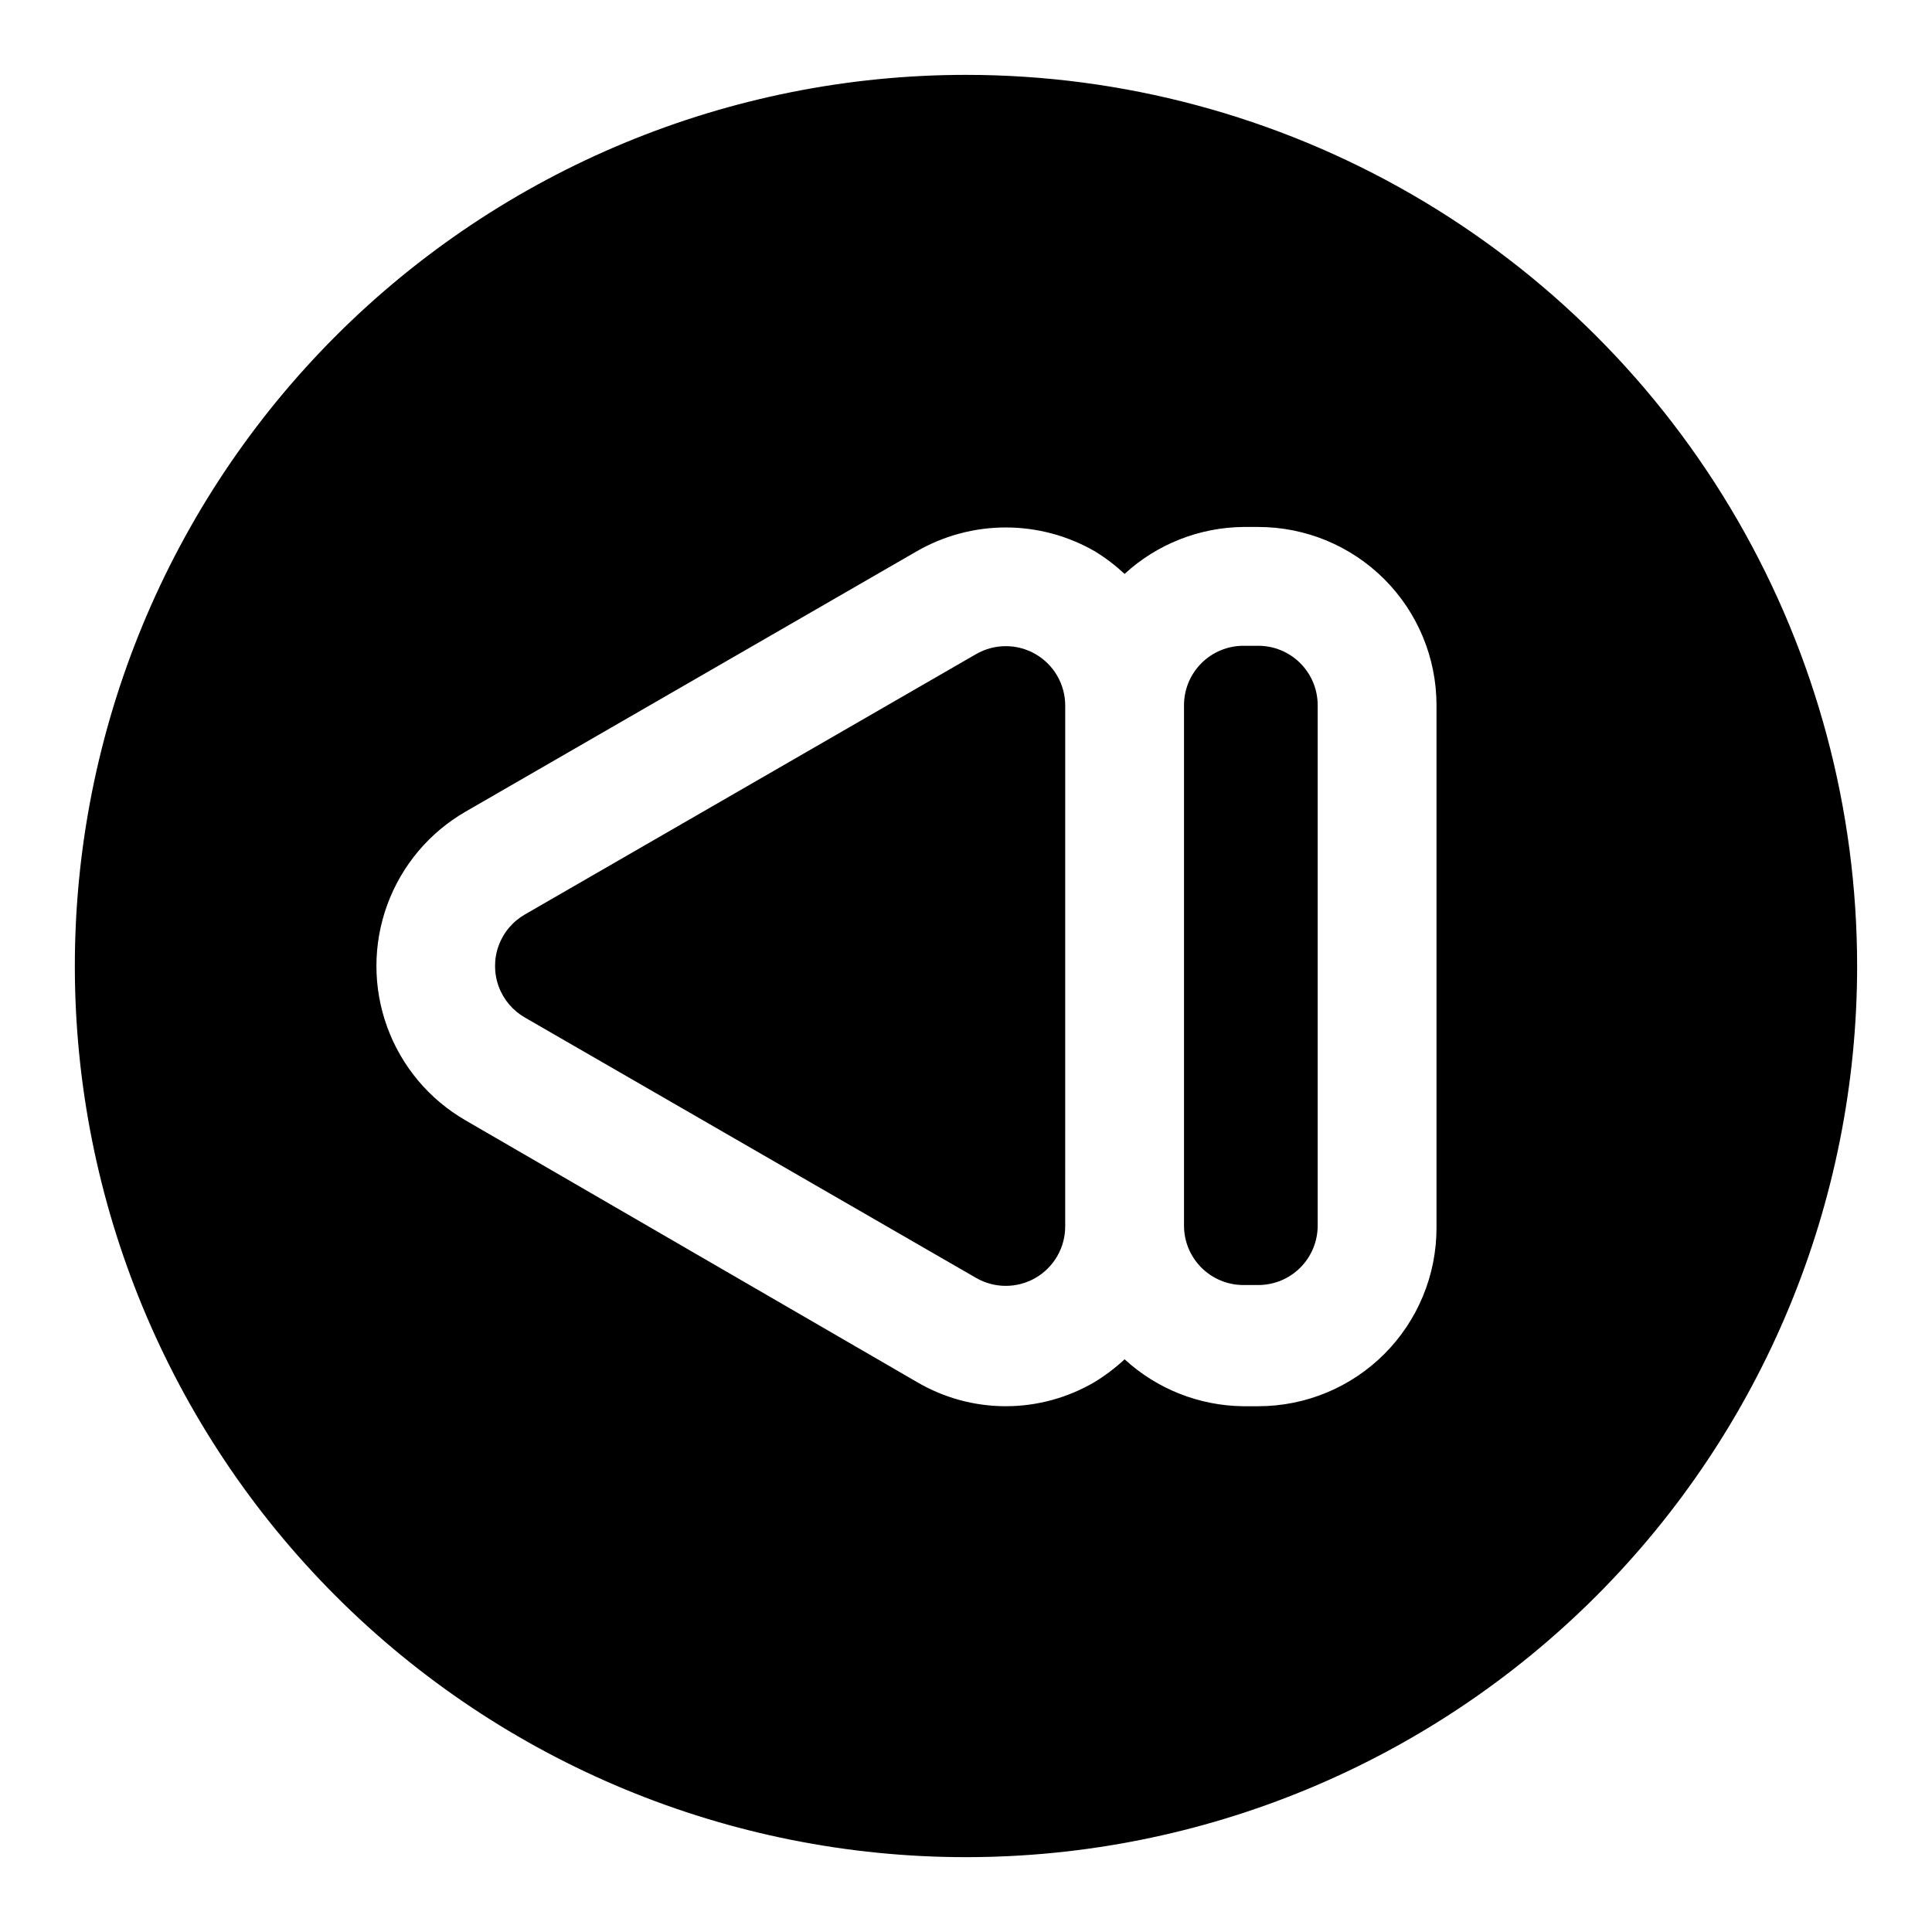 <?xml version="1.0" encoding="UTF-8"?>
<!-- Uploaded to: ICON Repo, www.svgrepo.com, Generator: ICON Repo Mixer Tools -->
<svg fill="#000000" width="800px" height="800px" version="1.1" viewBox="144 144 512 512" xmlns="http://www.w3.org/2000/svg">
 <path d="m426.29 468.96c0.008 2.773-0.715 5.504-2.094 7.906-1.383 2.406-3.379 4.406-5.781 5.793-4.871 2.812-10.871 2.812-15.742 0l-119.5-68.961c-3.242-1.84-5.731-4.769-7.016-8.273-1.285-3.5-1.285-7.344 0-10.848 1.285-3.5 3.773-6.434 7.016-8.273l119.5-68.957h0.004c2.394-1.383 5.109-2.109 7.871-2.109 2.766 0 5.481 0.727 7.871 2.109 2.402 1.387 4.398 3.383 5.781 5.789 1.379 2.406 2.102 5.133 2.094 7.906zm51.168-153.82h-3.938c-4.176 0-8.18 1.66-11.133 4.613s-4.613 6.957-4.613 11.133v137.92c0 4.176 1.66 8.18 4.613 11.133s6.957 4.609 11.133 4.609h3.938c4.176 0 8.18-1.656 11.133-4.609 2.949-2.953 4.609-6.957 4.609-11.133v-137.92c0-4.176-1.66-8.18-4.609-11.133-2.953-2.953-6.957-4.613-11.133-4.613zm158.7 84.863c0 62.633-24.883 122.7-69.172 166.99-44.289 44.289-104.36 69.172-166.99 69.172-62.637 0-122.7-24.883-166.99-69.172-44.289-44.289-69.172-104.36-69.172-166.99 0-62.637 24.883-122.7 69.172-166.99 44.289-44.289 104.36-69.172 166.99-69.172 41.453 0 82.18 10.914 118.08 31.641 35.902 20.727 65.715 50.539 86.441 86.441 20.727 35.902 31.641 76.625 31.641 118.08zm-111.47-69.117c0-12.527-4.977-24.543-13.836-33.398-8.855-8.859-20.871-13.836-33.395-13.836h-3.938c-11.672 0.113-22.891 4.543-31.488 12.438-2.418-2.25-5.055-4.254-7.871-5.981-7.18-4.144-15.324-6.328-23.617-6.328-8.289 0-16.438 2.184-23.617 6.328l-119.5 68.957c-9.637 5.547-17.008 14.316-20.812 24.762-3.809 10.445-3.809 21.902 0 32.348 3.805 10.445 11.176 19.215 20.812 24.762l119.5 69.273c7.156 4.223 15.309 6.453 23.617 6.453s16.465-2.231 23.617-6.453c2.816-1.727 5.453-3.731 7.871-5.984 8.598 7.894 19.816 12.328 31.488 12.438h3.938c12.523 0 24.539-4.973 33.395-13.832 8.859-8.859 13.836-20.871 13.836-33.398z"/>
</svg>
